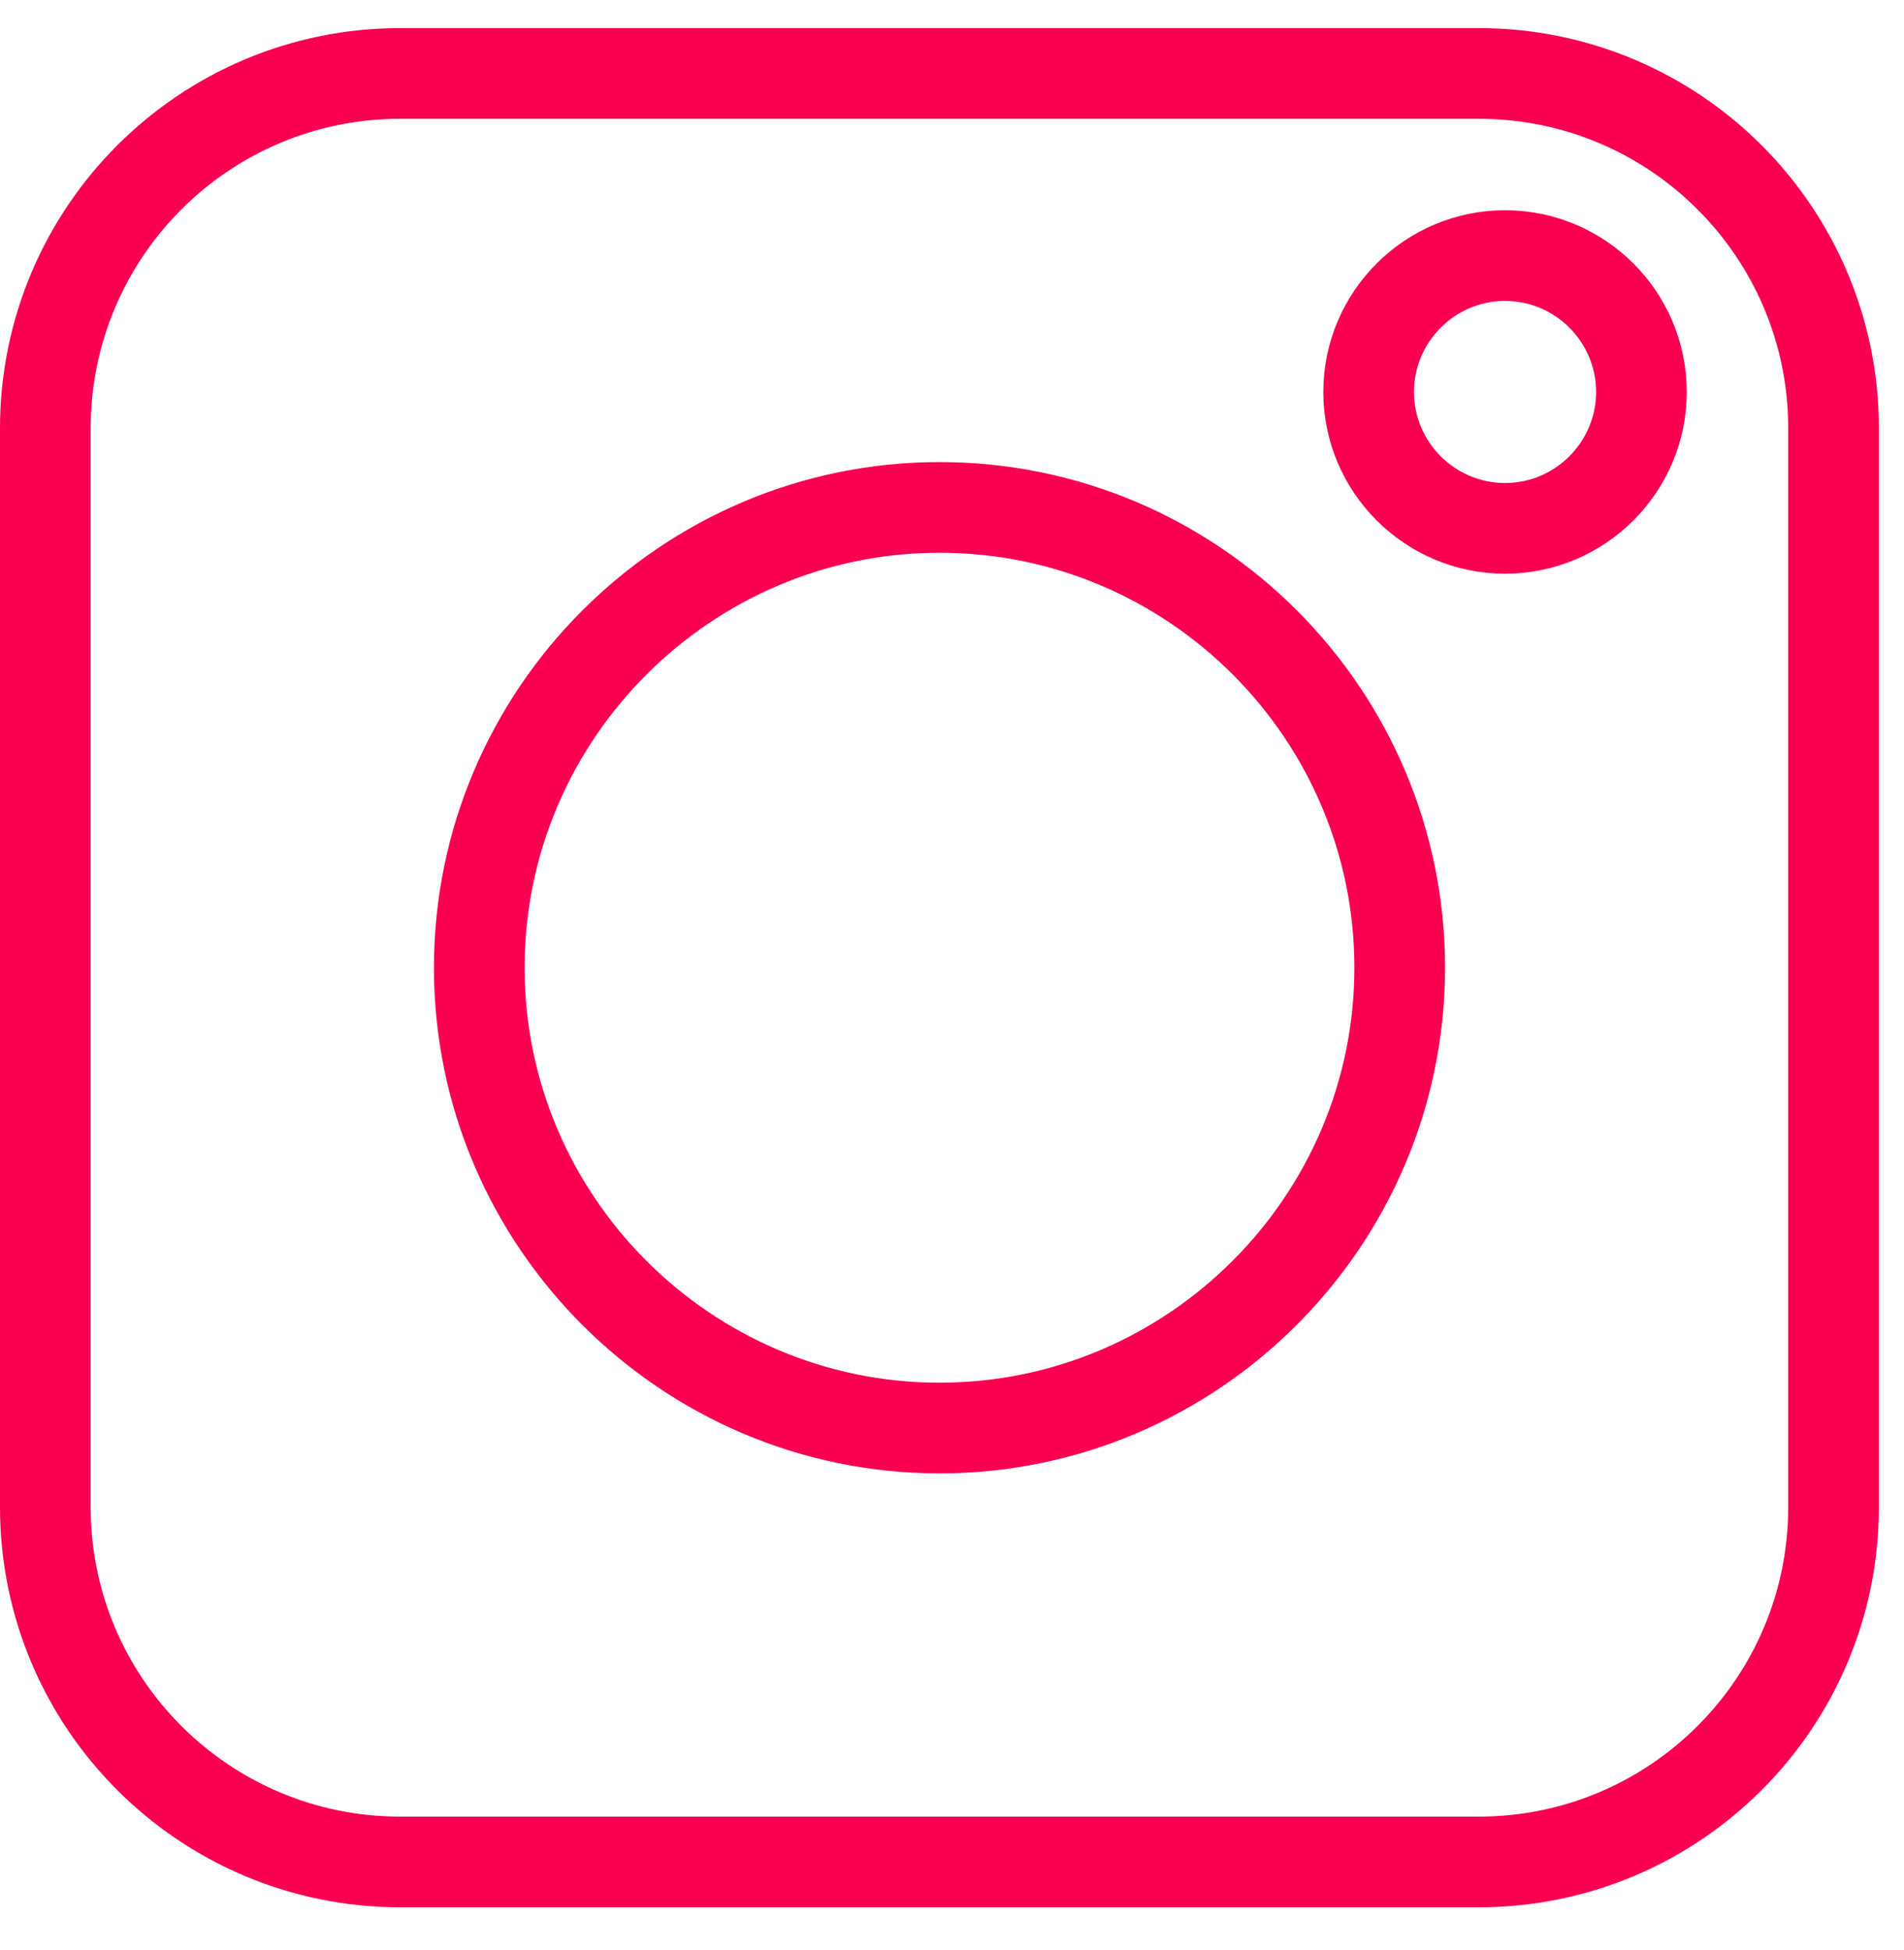 <svg width="42" height="43" viewBox="0 0 42 43" fill="none" xmlns="http://www.w3.org/2000/svg">
<path d="M20.724 11.191C15.135 11.191 10.572 15.755 10.572 21.343C10.572 26.932 15.135 31.496 20.724 31.496C26.313 31.496 30.876 26.932 30.876 21.343C30.876 15.755 26.33 11.191 20.724 11.191Z" stroke="#F90050" stroke-width="2" stroke-miterlimit="10"/>
<path d="M32.618 1.62H8.828C4.505 1.62 1 5.125 1 9.448V33.239C1 37.562 4.505 41.066 8.828 41.066H32.618C36.942 41.066 40.446 37.562 40.446 33.239V9.448C40.446 5.125 36.942 1.62 32.618 1.62Z" stroke="#F90050" stroke-width="2" stroke-miterlimit="10"/>
<path d="M33.199 5.637C31.542 5.637 30.191 6.987 30.191 8.645C30.191 10.303 31.542 11.653 33.199 11.653C34.857 11.653 36.208 10.303 36.208 8.645C36.208 6.987 34.857 5.637 33.199 5.637Z" stroke="#F90050" stroke-width="2" stroke-miterlimit="10"/>
</svg>
